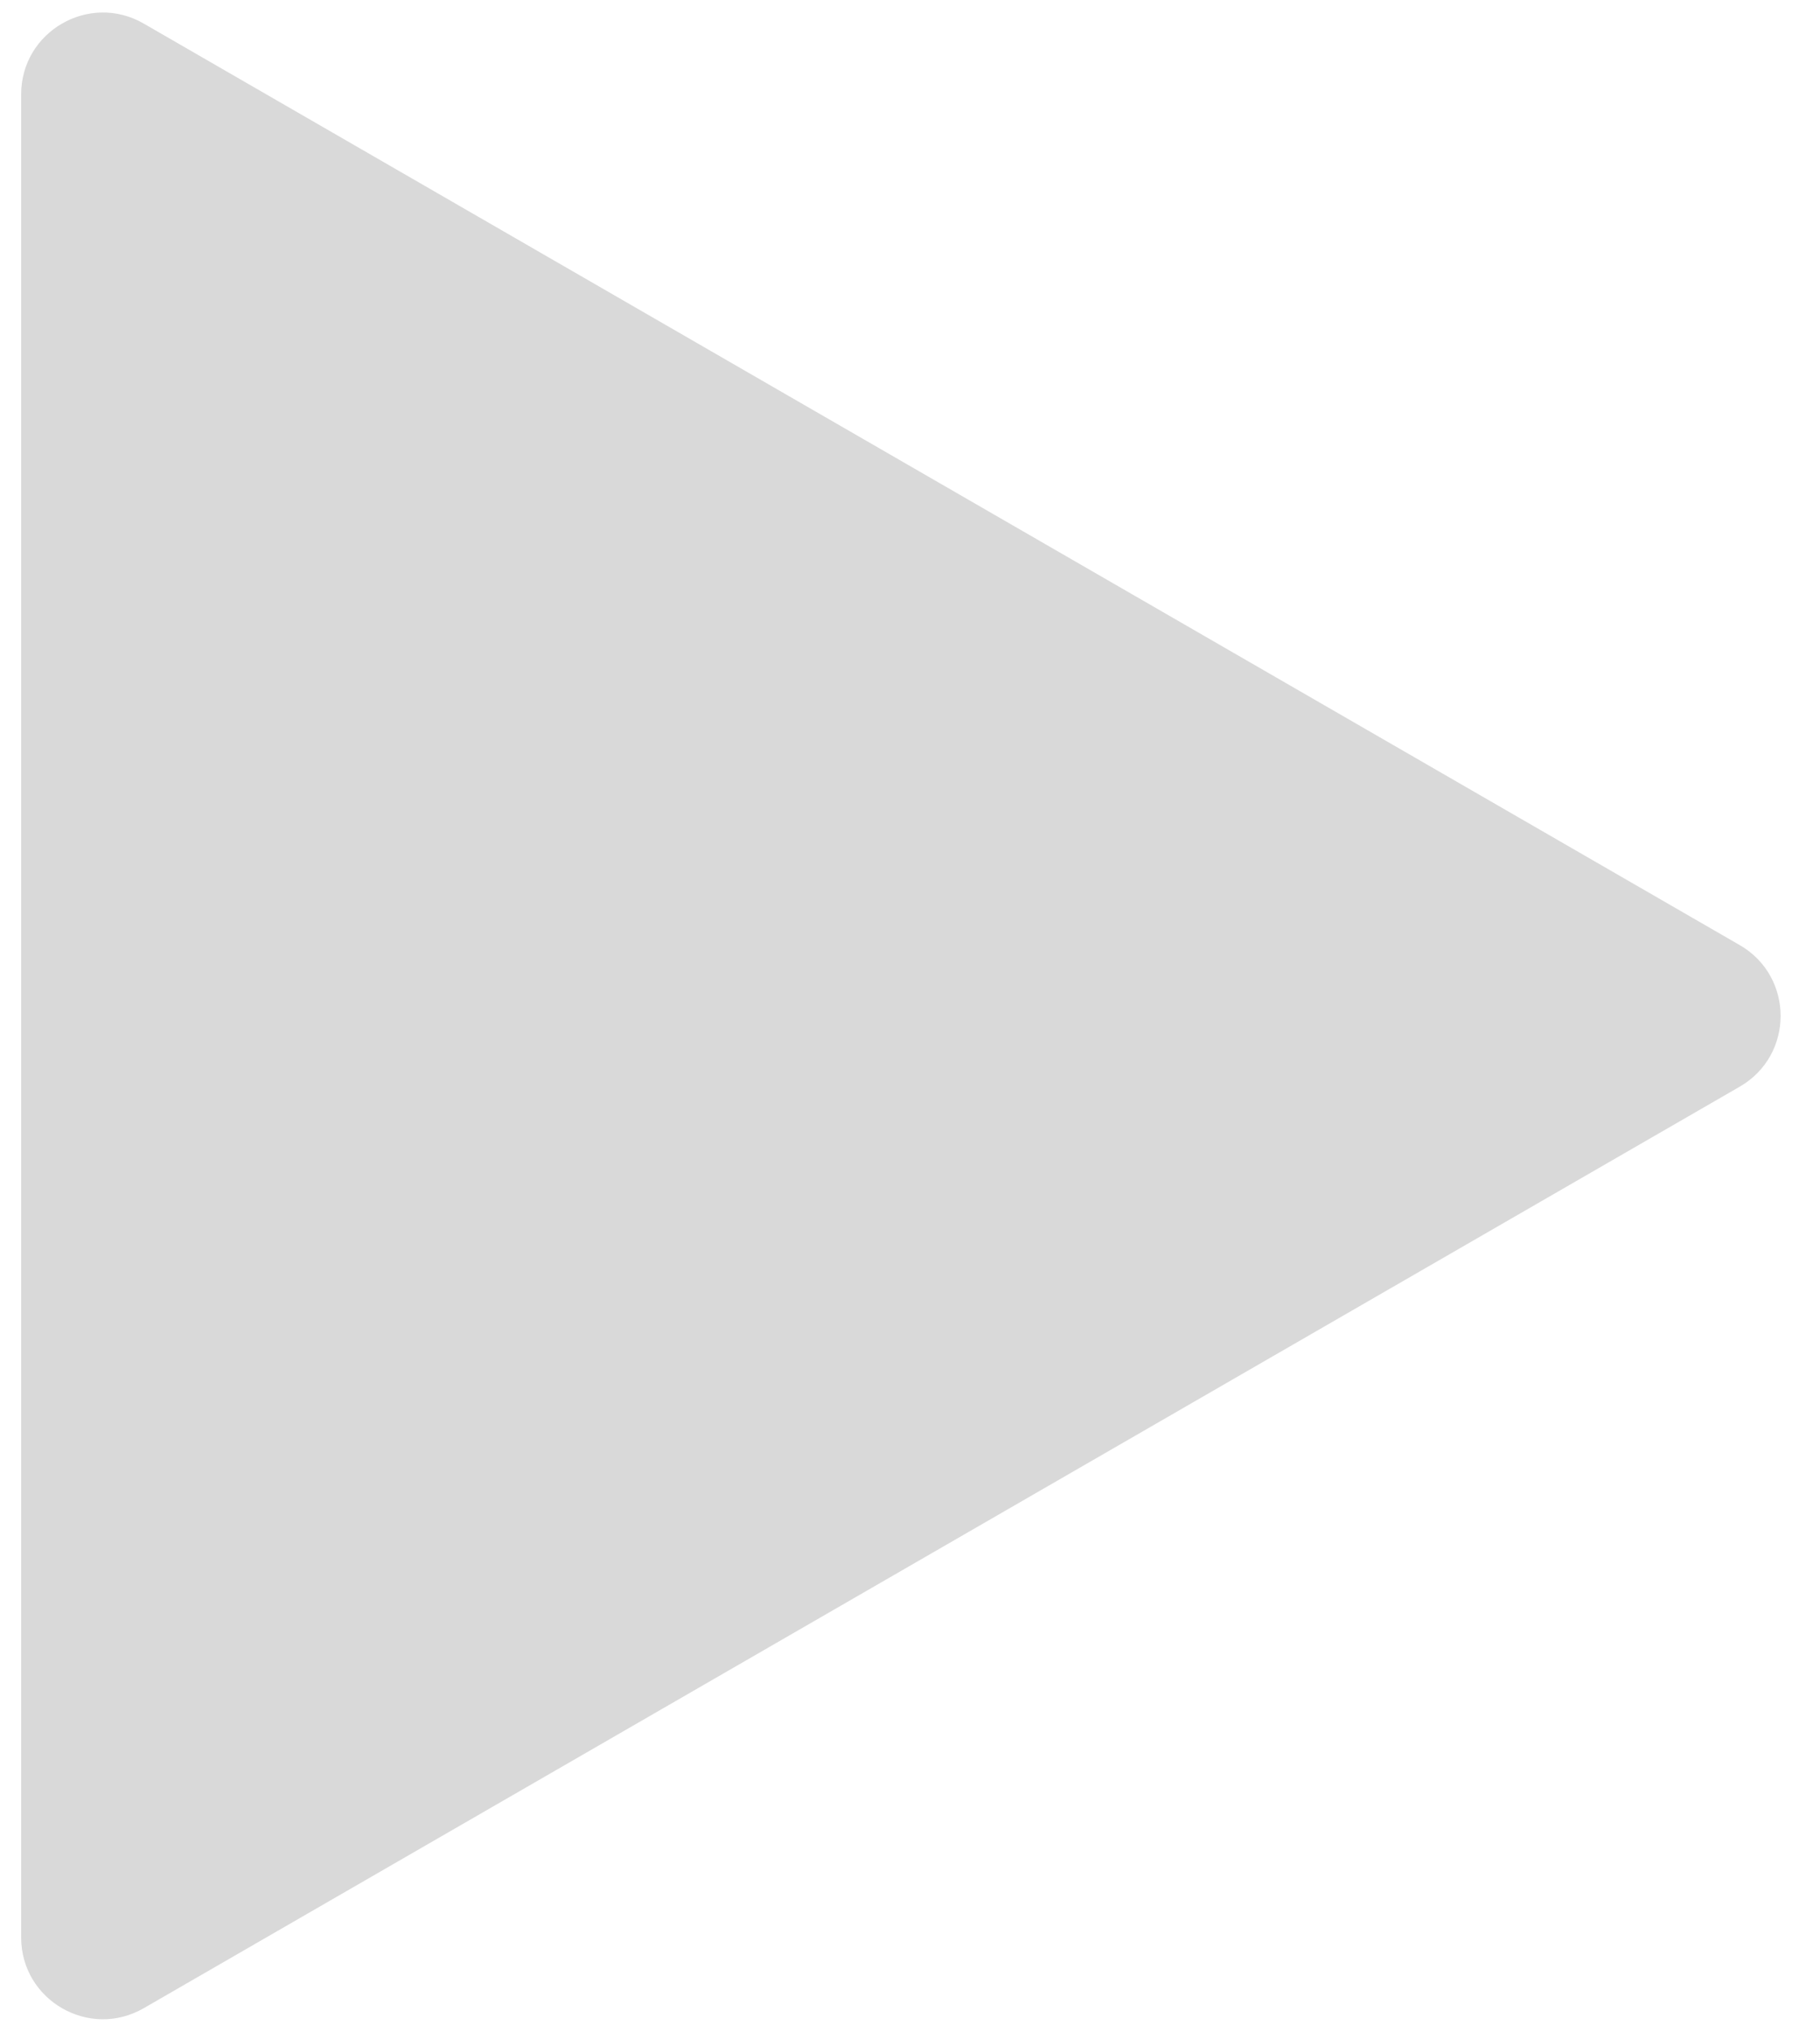 <svg width="43" height="48" viewBox="0 0 43 48" fill="none" xmlns="http://www.w3.org/2000/svg">
<path d="M41.104 22.328C42.391 23.071 42.391 24.929 41.104 25.672L3.396 47.443C2.109 48.186 0.5 47.257 0.5 45.771L0.5 2.229C0.5 0.743 2.109 -0.186 3.396 0.557L41.104 22.328Z" fill="#D9D9D9"/>
</svg>
